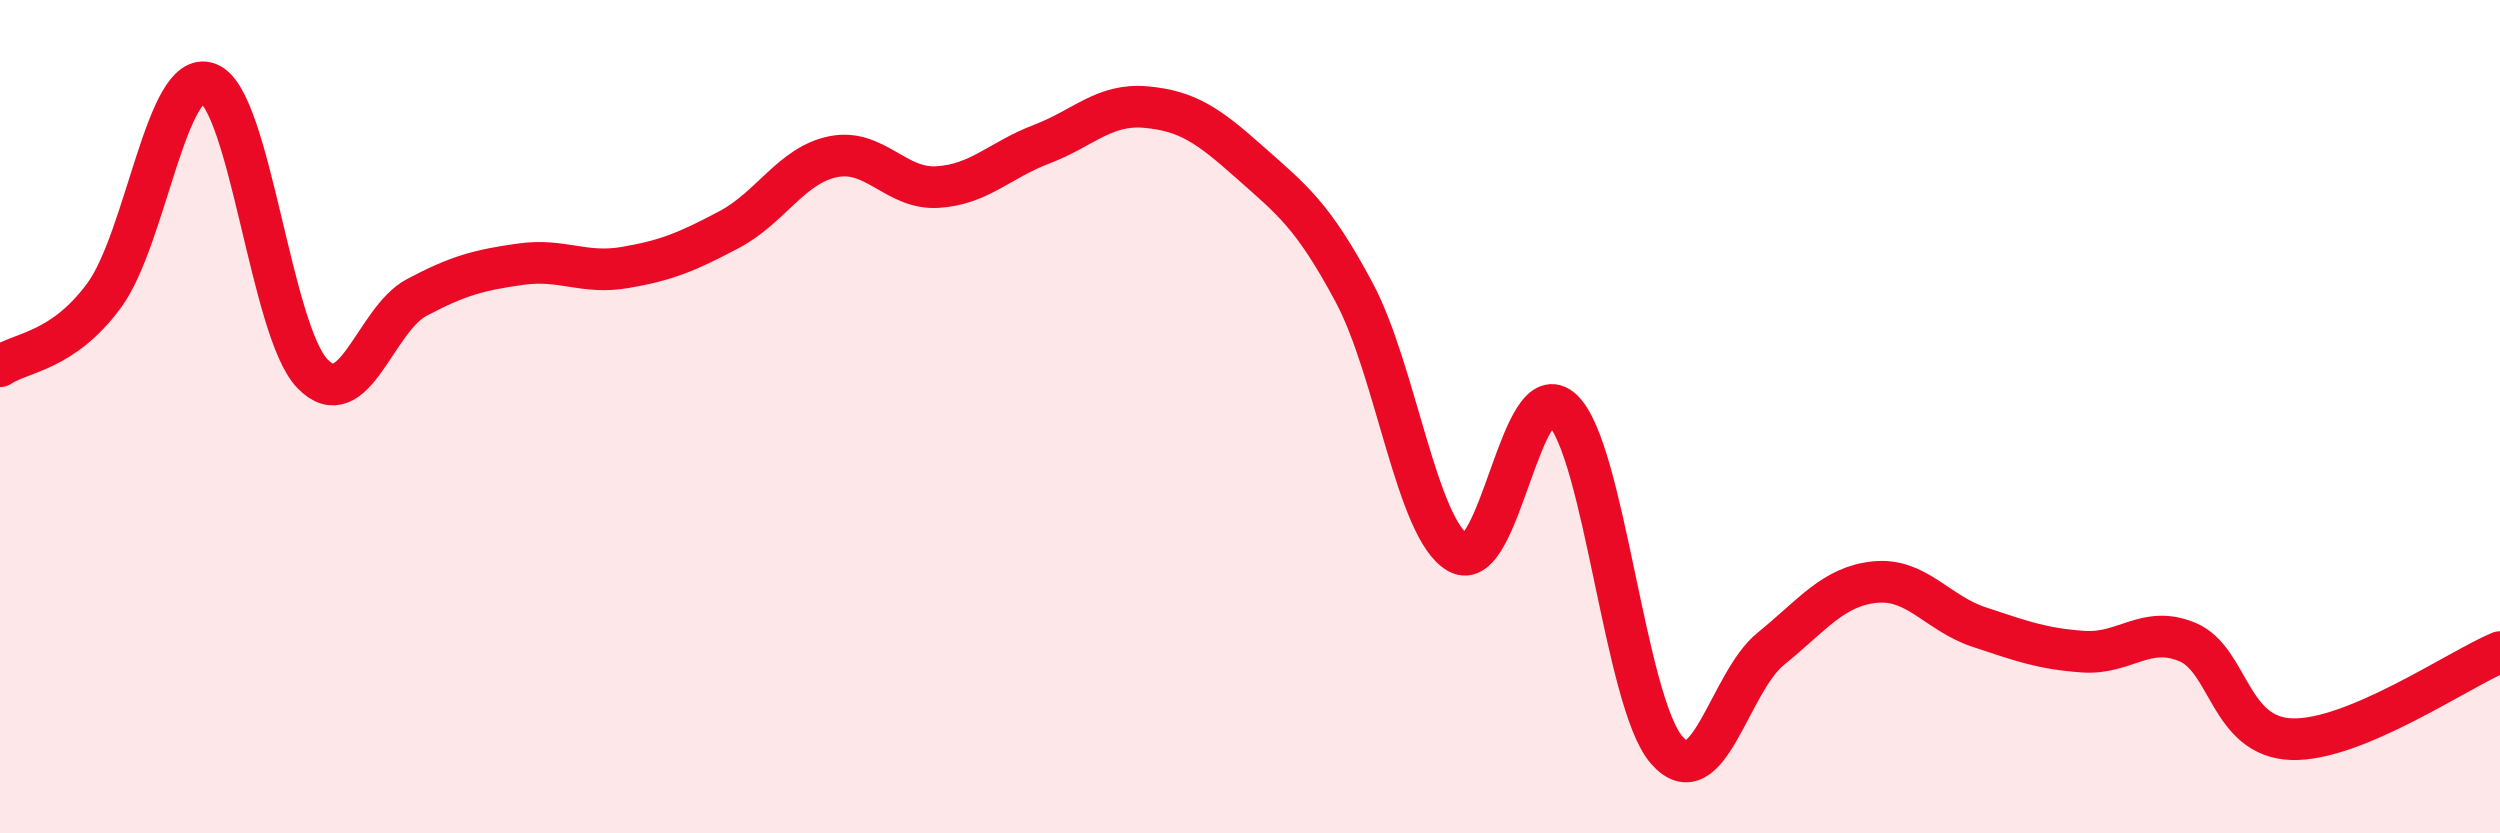 
    <svg width="60" height="20" viewBox="0 0 60 20" xmlns="http://www.w3.org/2000/svg">
      <path
        d="M 0,8.79 C 0.5,8.45 1.5,8.45 2.5,7.09 C 3.5,5.73 4,1.62 5,2 C 6,2.38 6.5,7.94 7.5,8.97 C 8.5,10 9,7.67 10,7.14 C 11,6.61 11.5,6.48 12.5,6.34 C 13.5,6.2 14,6.59 15,6.42 C 16,6.25 16.5,6.04 17.5,5.51 C 18.5,4.98 19,3.96 20,3.76 C 21,3.56 21.5,4.55 22.5,4.49 C 23.5,4.43 24,3.84 25,3.46 C 26,3.08 26.5,2.48 27.5,2.57 C 28.5,2.66 29,3.01 30,3.9 C 31,4.79 31.5,5.15 32.5,7.02 C 33.5,8.89 34,12.71 35,13.27 C 36,13.83 36.5,8.89 37.5,9.84 C 38.5,10.79 39,16.85 40,18 C 41,19.15 41.5,16.38 42.5,15.57 C 43.5,14.76 44,14.07 45,13.97 C 46,13.87 46.5,14.72 47.5,15.05 C 48.5,15.38 49,15.57 50,15.64 C 51,15.71 51.5,14.99 52.5,15.41 C 53.5,15.83 53.5,17.69 55,17.74 C 56.5,17.79 59,16.07 60,15.65L60 20L0 20Z"
        fill="#EB0A25"
        opacity="0.1"
        stroke-linecap="round"
        stroke-linejoin="round"
      />
      <path
        d="M 0,8.79 C 0.5,8.45 1.5,8.45 2.5,7.09 C 3.5,5.73 4,1.62 5,2 C 6,2.38 6.5,7.94 7.5,8.97 C 8.5,10 9,7.67 10,7.14 C 11,6.61 11.5,6.48 12.5,6.34 C 13.5,6.2 14,6.59 15,6.42 C 16,6.25 16.5,6.04 17.5,5.51 C 18.5,4.98 19,3.96 20,3.76 C 21,3.56 21.5,4.55 22.5,4.49 C 23.5,4.43 24,3.84 25,3.46 C 26,3.08 26.5,2.48 27.5,2.57 C 28.5,2.66 29,3.01 30,3.9 C 31,4.79 31.5,5.15 32.5,7.02 C 33.5,8.89 34,12.71 35,13.27 C 36,13.83 36.5,8.89 37.5,9.84 C 38.5,10.79 39,16.85 40,18 C 41,19.15 41.5,16.38 42.5,15.57 C 43.5,14.76 44,14.07 45,13.97 C 46,13.87 46.5,14.72 47.5,15.05 C 48.5,15.38 49,15.57 50,15.64 C 51,15.71 51.5,14.99 52.5,15.41 C 53.5,15.83 53.5,17.69 55,17.74 C 56.5,17.79 59,16.07 60,15.65"
        stroke="#EB0A25"
        stroke-width="1"
        fill="none"
        stroke-linecap="round"
        stroke-linejoin="round"
      />
    </svg>
  